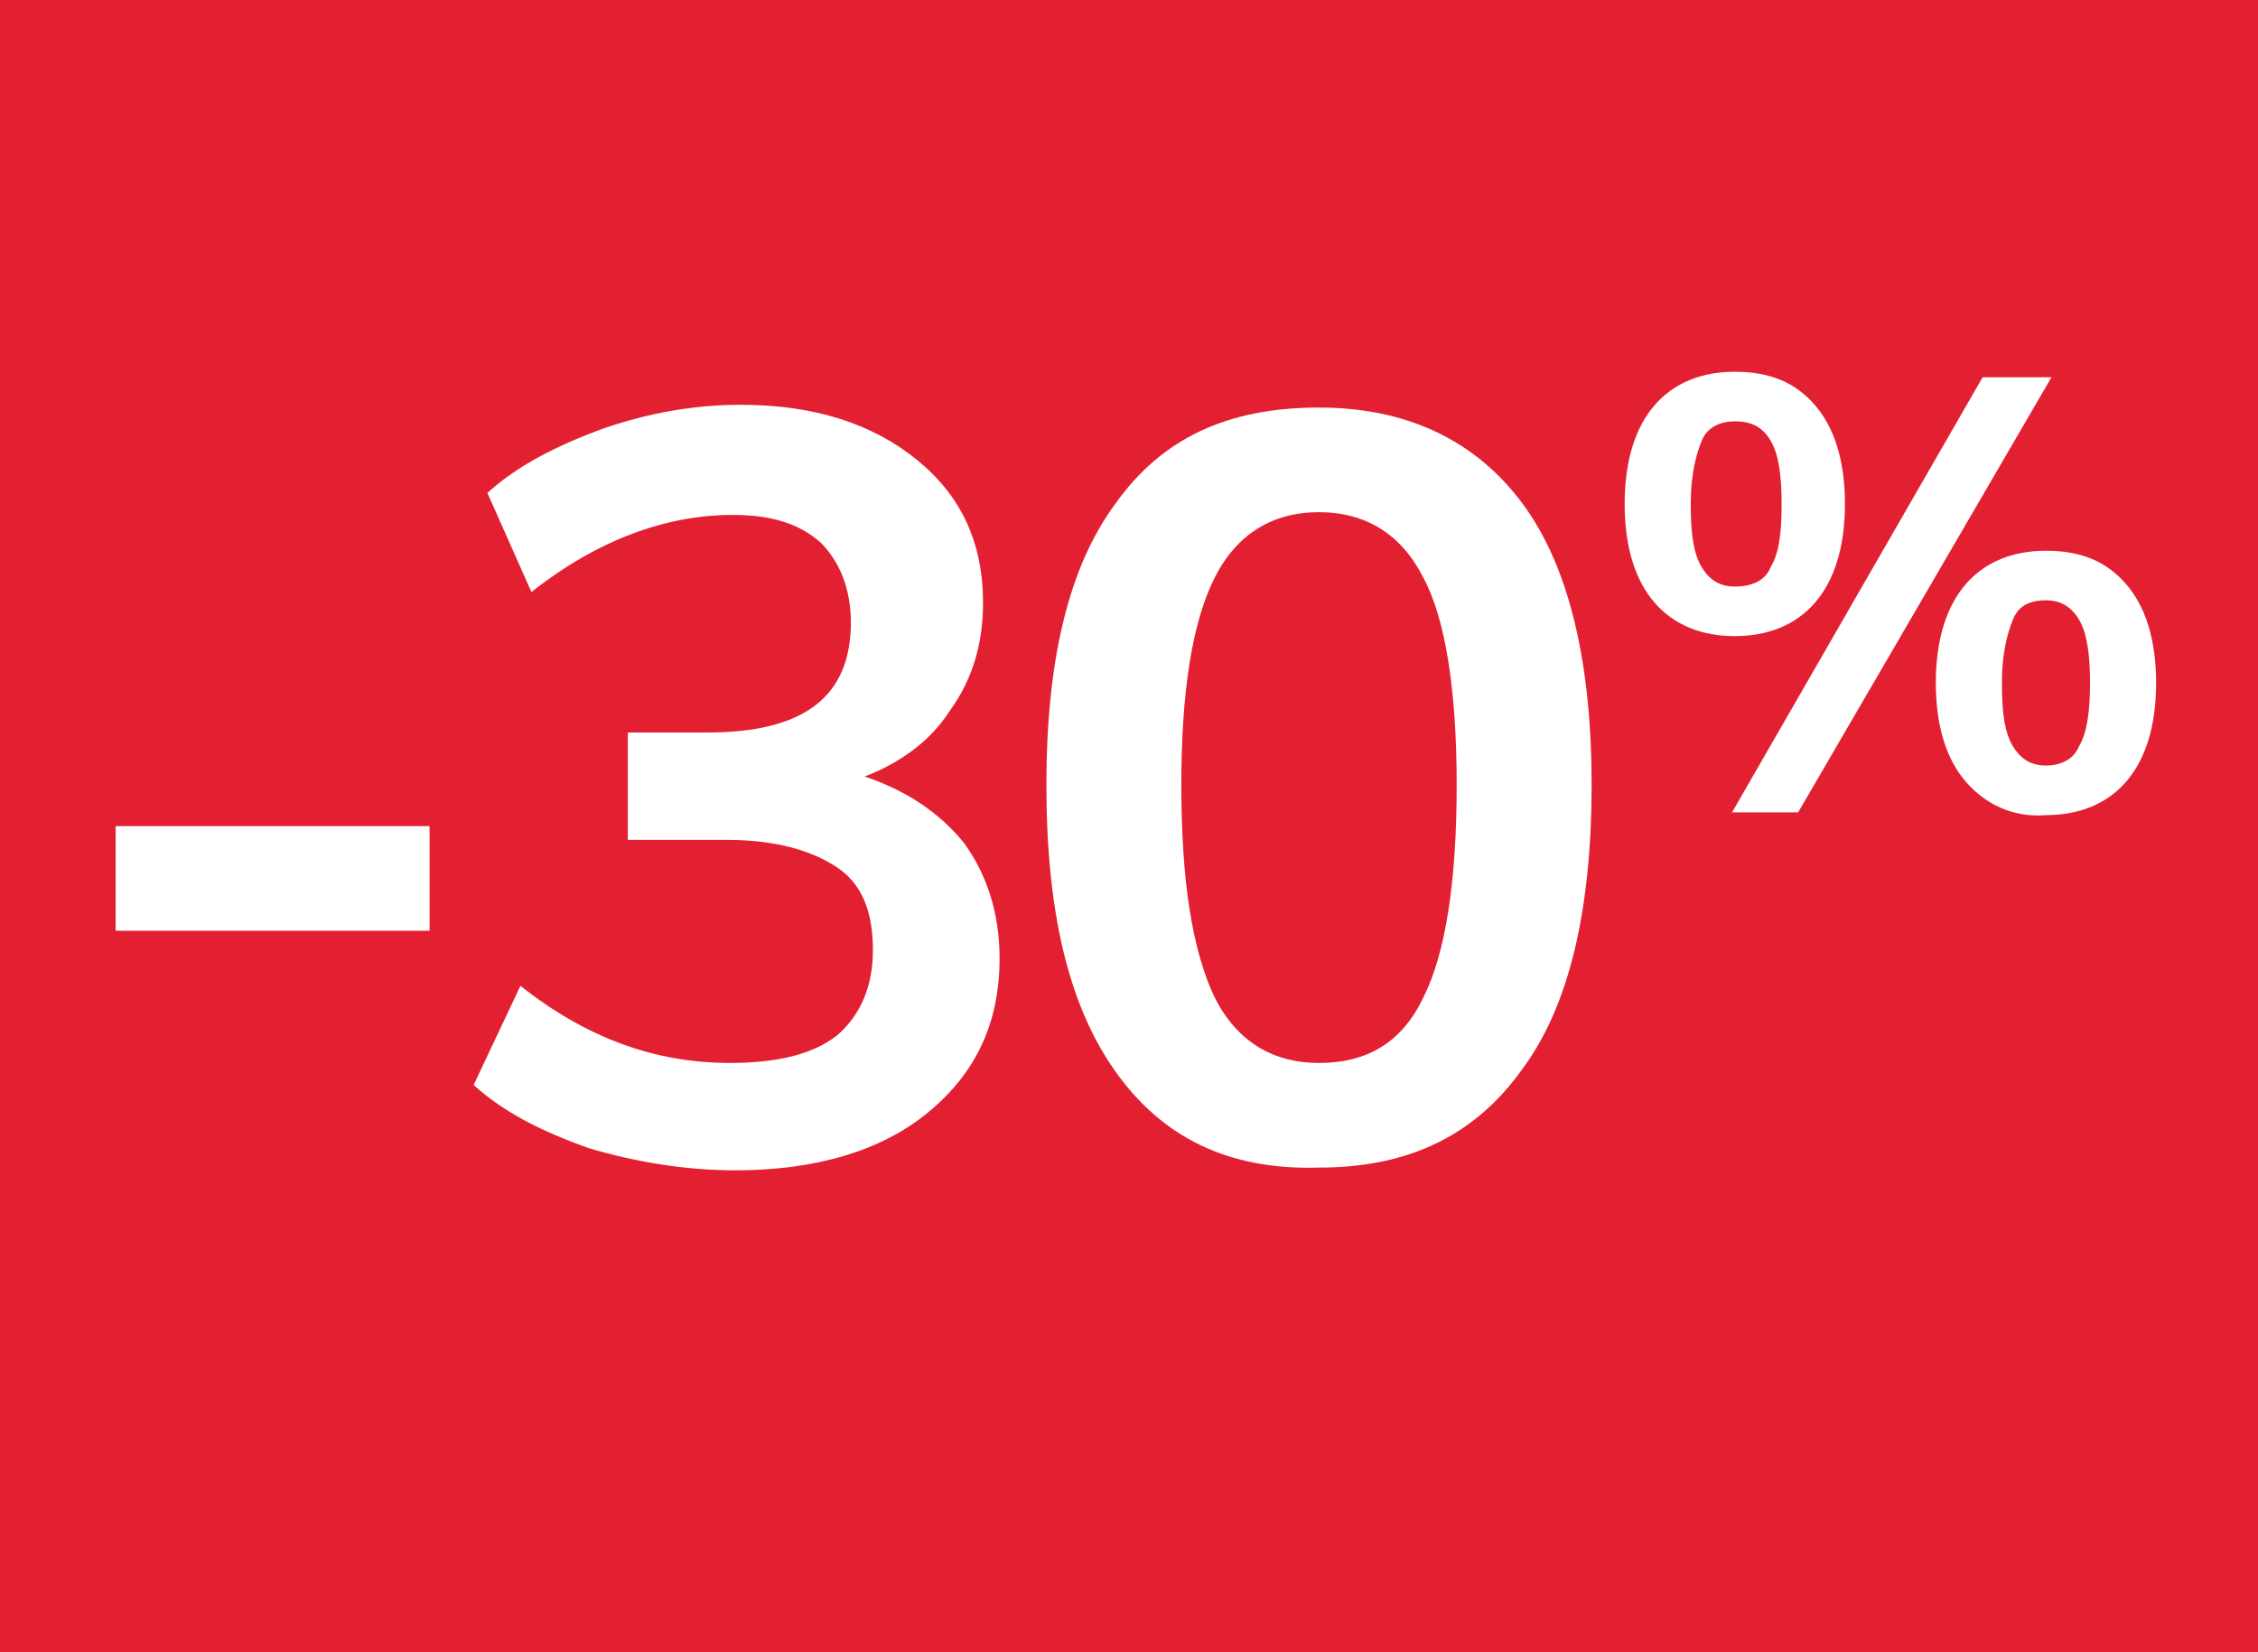 <?xml version="1.0" encoding="utf-8"?>
<!-- Generator: Adobe Illustrator 24.0.0, SVG Export Plug-In . SVG Version: 6.00 Build 0)  -->
<svg version="1.2" baseProfile="tiny" id="Calque_1"
	 xmlns="http://www.w3.org/2000/svg" xmlns:xlink="http://www.w3.org/1999/xlink" x="0px" y="0px" viewBox="0 0 82 60"
	 xml:space="preserve">
<rect fill="#E32031" width="82" height="60"/>
<g>
	<path fill="#FFFFFF" d="M4.2,33.8V30h11.4v3.8H4.2z"/>
	<path fill="#FFFFFF" d="M35,30.6c0.8,1.1,1.3,2.5,1.3,4.2c0,2.4-0.9,4.2-2.6,5.6c-1.7,1.4-4.1,2.1-7,2.1c-1.8,0-3.6-0.3-5.3-0.8
		c-1.7-0.6-3.1-1.3-4.2-2.3l1.7-3.6c2.4,1.9,4.9,2.8,7.6,2.8c1.7,0,3-0.3,3.9-1c0.8-0.7,1.3-1.7,1.3-3.1c0-1.4-0.4-2.4-1.3-3
		c-0.9-0.6-2.2-1-4-1h-3.6v-3.9h2.9c3.5,0,5.2-1.3,5.2-4c0-1.2-0.4-2.2-1.1-2.9c-0.8-0.7-1.8-1-3.2-1c-2.4,0-4.9,0.9-7.3,2.8
		l-1.6-3.6c1.1-1,2.5-1.7,4.1-2.3c1.7-0.6,3.4-0.9,5.1-0.9c2.7,0,4.8,0.7,6.4,2c1.6,1.3,2.4,3,2.4,5.2c0,1.5-0.4,2.8-1.2,3.9
		c-0.7,1.1-1.8,1.9-3.1,2.4C32.9,28.7,34.1,29.5,35,30.6z"/>
	<path fill="#FFFFFF" d="M40.5,38.9c-1.7-2.4-2.5-5.8-2.5-10.4c0-4.5,0.8-7.9,2.5-10.2c1.7-2.4,4.1-3.5,7.4-3.5
		c3.2,0,5.7,1.2,7.4,3.5c1.7,2.3,2.5,5.8,2.5,10.2c0,4.5-0.8,8-2.5,10.3c-1.7,2.4-4.1,3.6-7.4,3.6C44.6,42.5,42.2,41.3,40.5,38.9z
		 M51.7,36.2c0.8-1.6,1.2-4.2,1.2-7.7c0-3.4-0.4-6-1.2-7.5c-0.8-1.6-2.1-2.4-3.8-2.4s-3,0.8-3.8,2.4c-0.8,1.6-1.2,4.1-1.2,7.5
		c0,3.5,0.4,6,1.2,7.7c0.8,1.6,2.1,2.4,3.8,2.4S50.9,37.9,51.7,36.2z"/>
	<path fill="#FFFFFF" d="M60.1,21.9c-0.7-0.8-1.1-2-1.1-3.6c0-1.6,0.4-2.8,1.1-3.6c0.7-0.8,1.7-1.2,2.9-1.2c1.3,0,2.2,0.4,2.9,1.2
		s1.1,2,1.1,3.6c0,1.6-0.4,2.8-1.1,3.6c-0.7,0.8-1.7,1.2-2.9,1.2C61.8,23.1,60.8,22.7,60.1,21.9z M64.3,20.6
		c0.3-0.5,0.4-1.2,0.4-2.3c0-1-0.1-1.8-0.4-2.3c-0.3-0.5-0.7-0.7-1.3-0.7c-0.5,0-1,0.2-1.2,0.7s-0.4,1.2-0.4,2.3
		c0,1.1,0.1,1.8,0.4,2.3s0.7,0.7,1.2,0.7C63.6,21.3,64.1,21.1,64.3,20.6z M65.3,29.5h-2.4L72,13.7h2.5L65.3,29.5z M71.4,28.4
		c-0.7-0.8-1.1-2-1.1-3.6c0-1.6,0.4-2.8,1.1-3.6c0.7-0.8,1.7-1.2,2.9-1.2c1.3,0,2.2,0.4,2.9,1.2c0.7,0.8,1.1,2,1.1,3.6
		s-0.4,2.8-1.1,3.6c-0.7,0.8-1.7,1.2-2.9,1.2C73.1,29.7,72.1,29.2,71.4,28.4z M75.5,27.1c0.3-0.5,0.4-1.3,0.4-2.3
		c0-1-0.1-1.8-0.4-2.3s-0.7-0.7-1.2-0.7c-0.6,0-1,0.2-1.2,0.7s-0.4,1.2-0.4,2.3c0,1.1,0.1,1.8,0.4,2.3s0.7,0.7,1.2,0.7
		S75.3,27.6,75.5,27.1z"/>
</g>
</svg>

